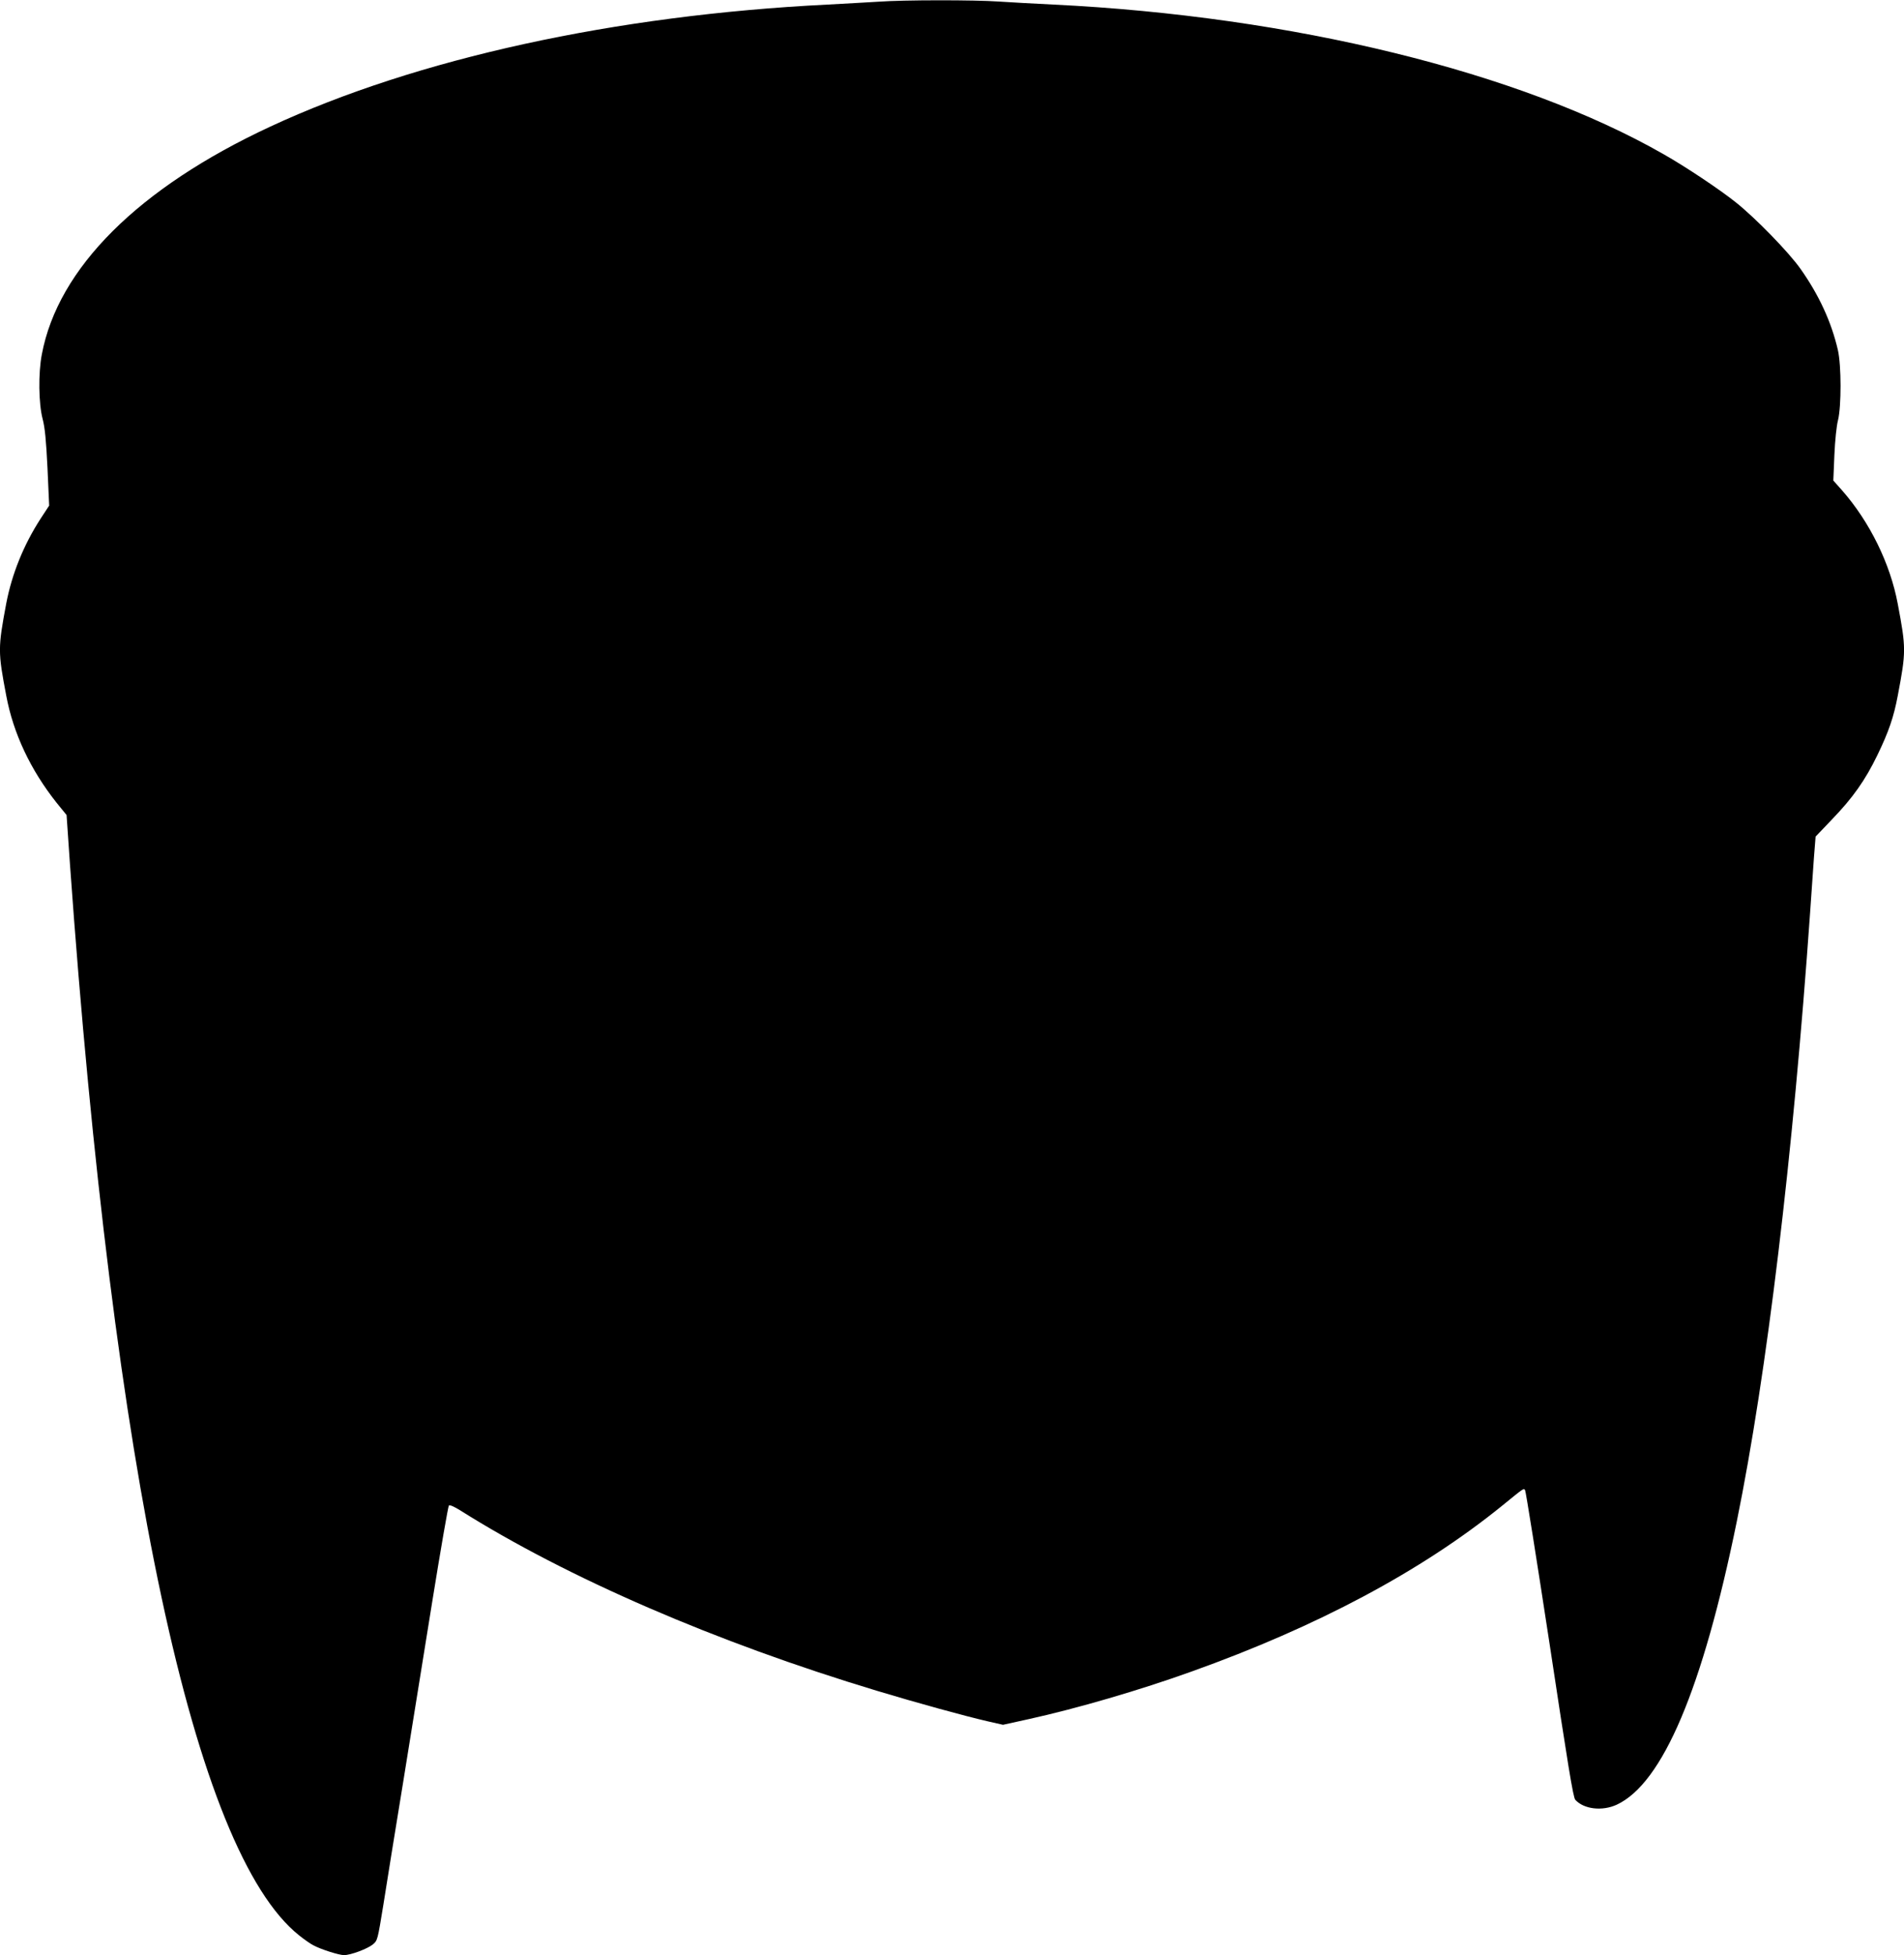 <?xml version="1.0" standalone="no"?>
<!DOCTYPE svg PUBLIC "-//W3C//DTD SVG 20010904//EN"
 "http://www.w3.org/TR/2001/REC-SVG-20010904/DTD/svg10.dtd">
<svg version="1.0" xmlns="http://www.w3.org/2000/svg"
 width="1247pt" height="1280pt" viewBox="0 0 1247 1280"
 preserveAspectRatio="xMidYMid meet">
<g transform="translate(0,1280) scale(0.1,-0.1)"
fill="#000000" stroke="none">
<path d="M5755 12789 c-60 -4 -211 -12 -335 -19 -1391 -69 -2690 -353 -3650
-799 -863 -401 -1390 -926 -1496 -1491 -24 -123 -21 -323 5 -422 15 -57 23
-138 32 -322 l11 -246 -57 -87 c-111 -172 -187 -361 -224 -553 -55 -294 -55
-316 0 -605 46 -246 159 -486 330 -701 l65 -80 22 -320 c285 -3993 813 -6465
1500 -7014 35 -28 78 -58 95 -66 50 -27 168 -64 200 -64 44 0 153 41 189 70
31 26 31 29 69 261 20 128 78 488 129 799 50 311 136 844 191 1185 55 341 104
624 109 629 5 5 35 -8 72 -31 705 -444 1678 -865 2733 -1183 255 -77 578 -166
727 -200 l97 -22 168 37 c318 70 729 190 1068 312 823 294 1505 658 2029 1082
150 122 144 118 154 106 5 -6 77 -460 161 -1009 120 -793 154 -1003 168 -1019
56 -62 177 -76 272 -32 300 140 562 757 786 1855 197 966 368 2392 480 3985 8
121 20 283 25 359 l11 139 107 112 c137 142 218 257 297 420 74 152 108 251
134 390 55 289 55 311 0 602 -49 262 -183 536 -365 743 l-57 64 7 166 c4 94
14 193 24 230 22 91 22 357 -1 458 -42 183 -124 361 -245 532 -76 108 -294
332 -422 434 -106 85 -331 235 -474 316 -942 539 -2433 904 -3996 980 -124 6
-286 15 -360 20 -156 11 -623 11 -785 -1z"/>
</g>
</svg>
